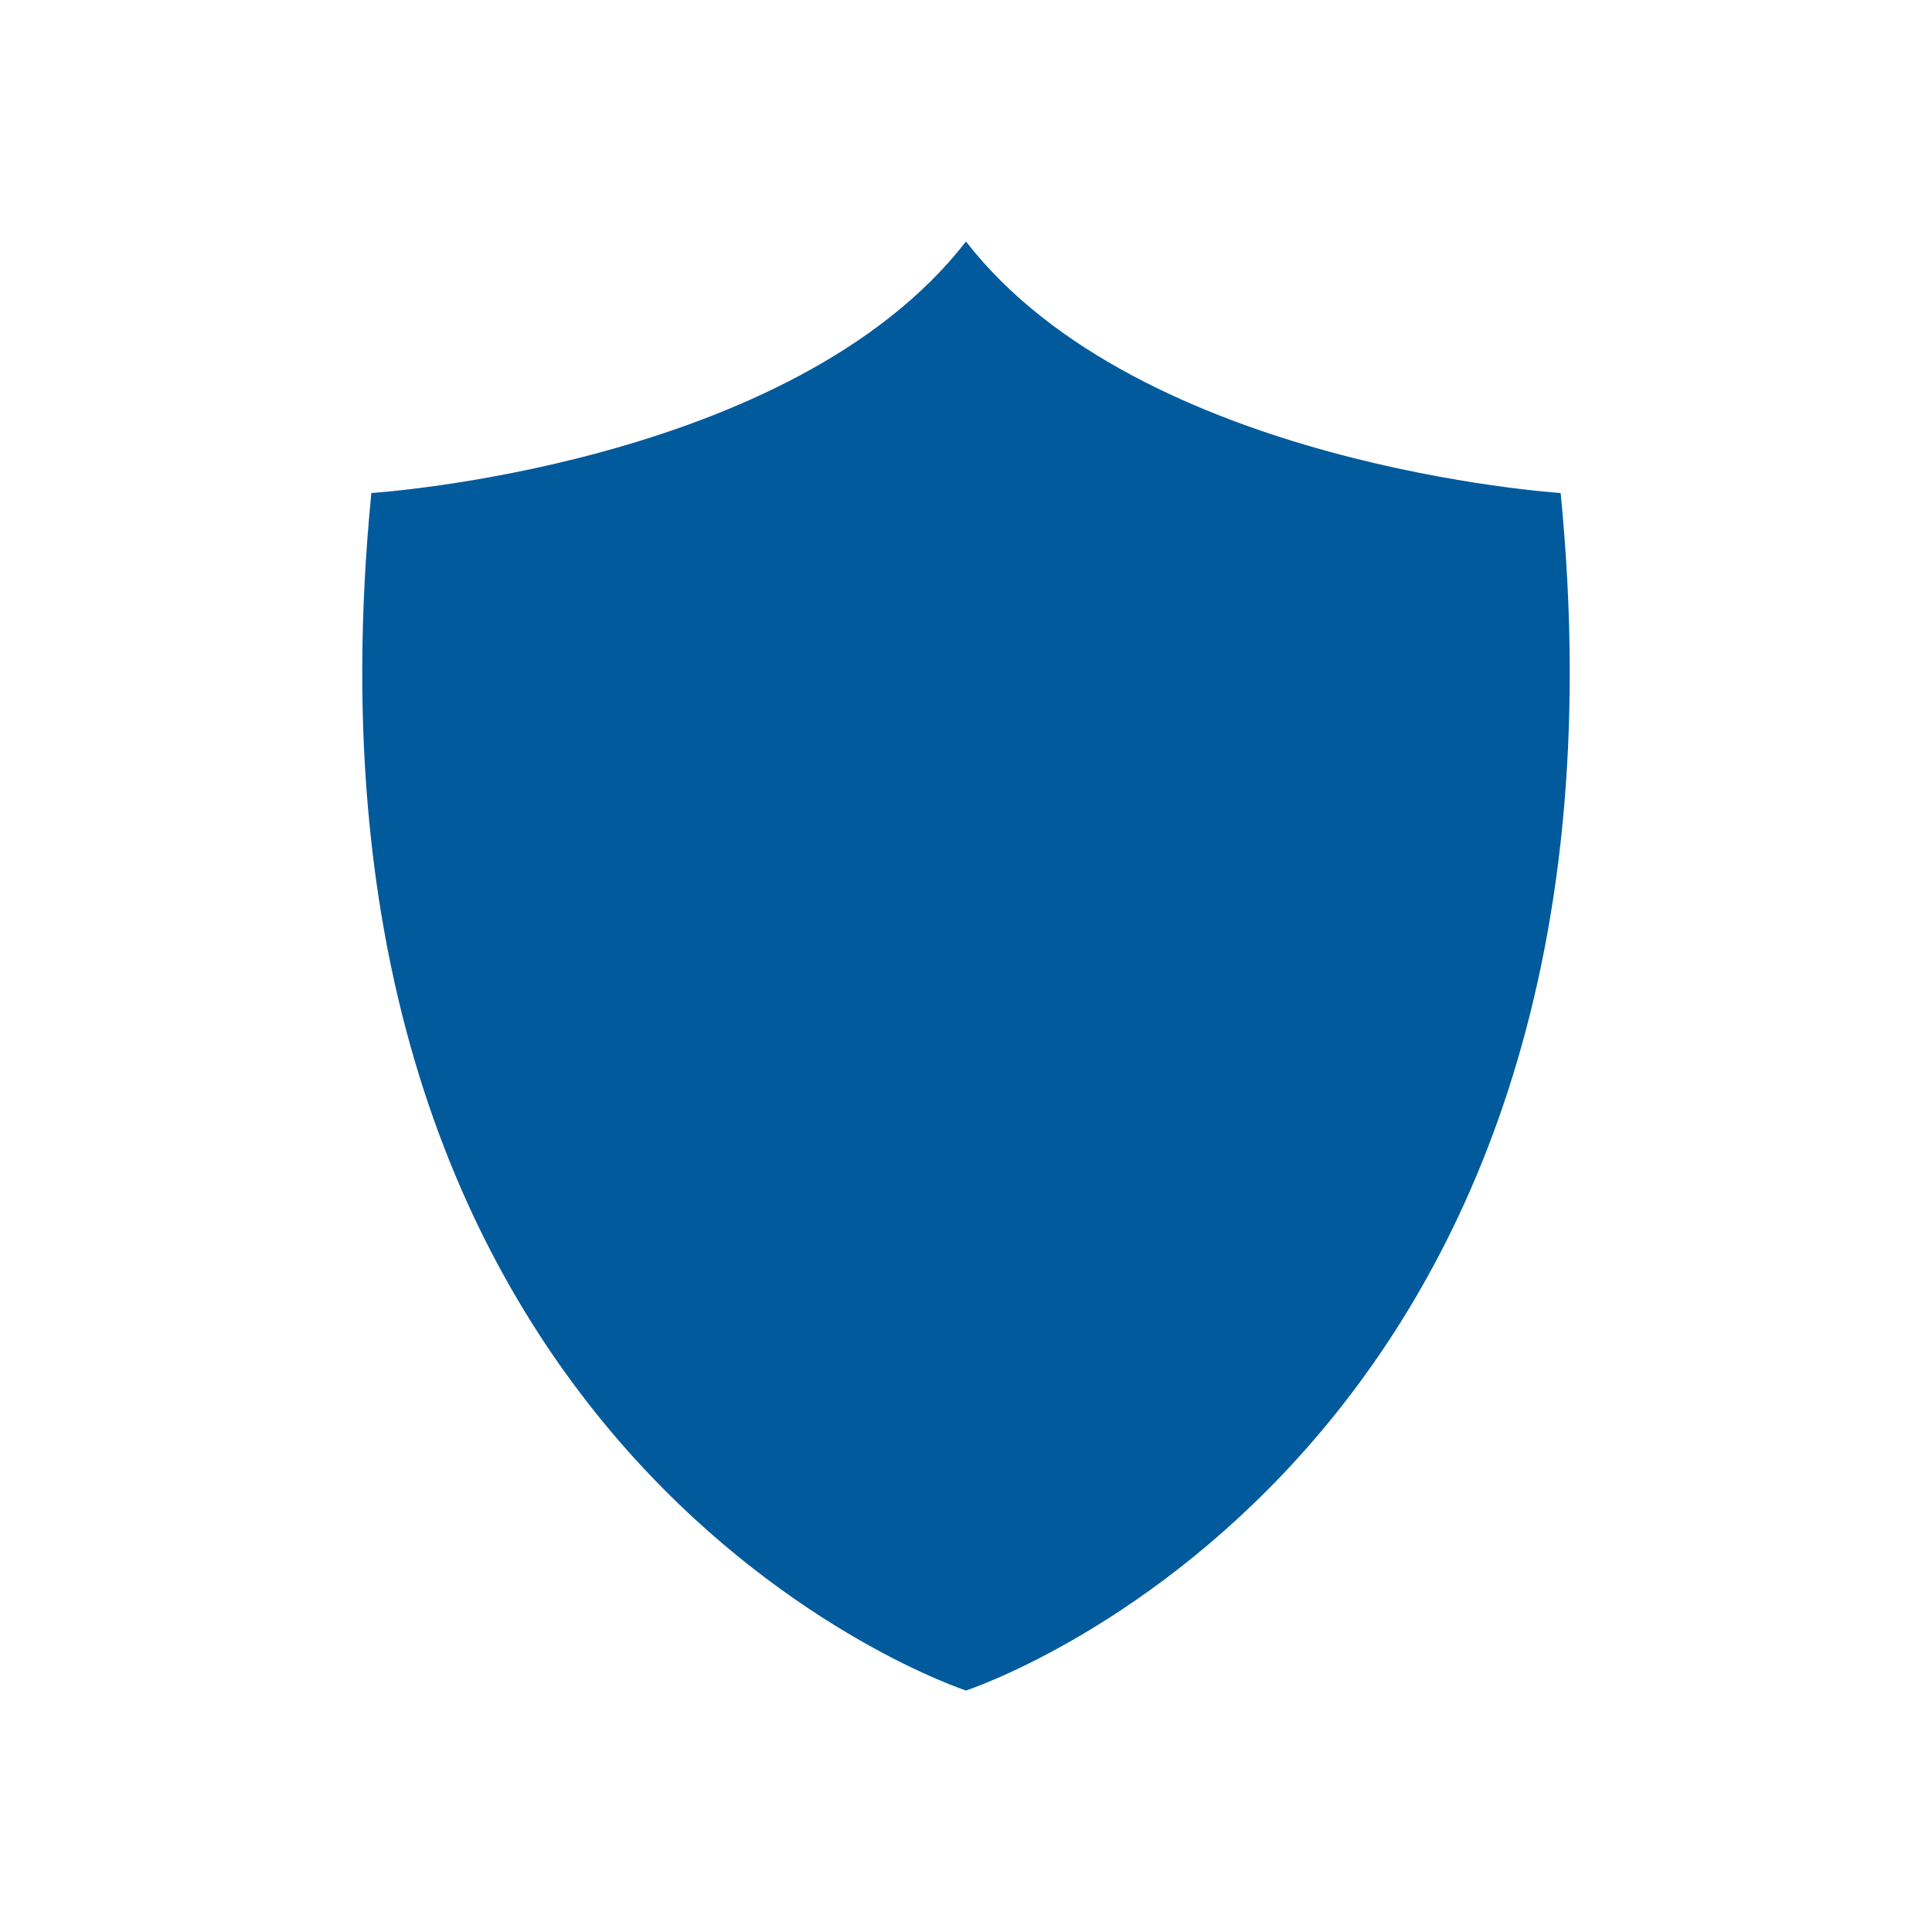 <?xml version="1.0" encoding="UTF-8"?> <svg xmlns="http://www.w3.org/2000/svg" width="95" height="95" viewBox="0 0 95 95" fill="none"><path d="M76.739 24.242C76.739 24.242 56.069 22.926 47.499 11.875C38.929 22.926 18.26 24.242 18.26 24.242C13.556 72.074 47.5 83.125 47.5 83.125C47.5 83.125 81.444 72.074 76.74 24.242H76.739Z" fill="#005A9C"></path></svg> 